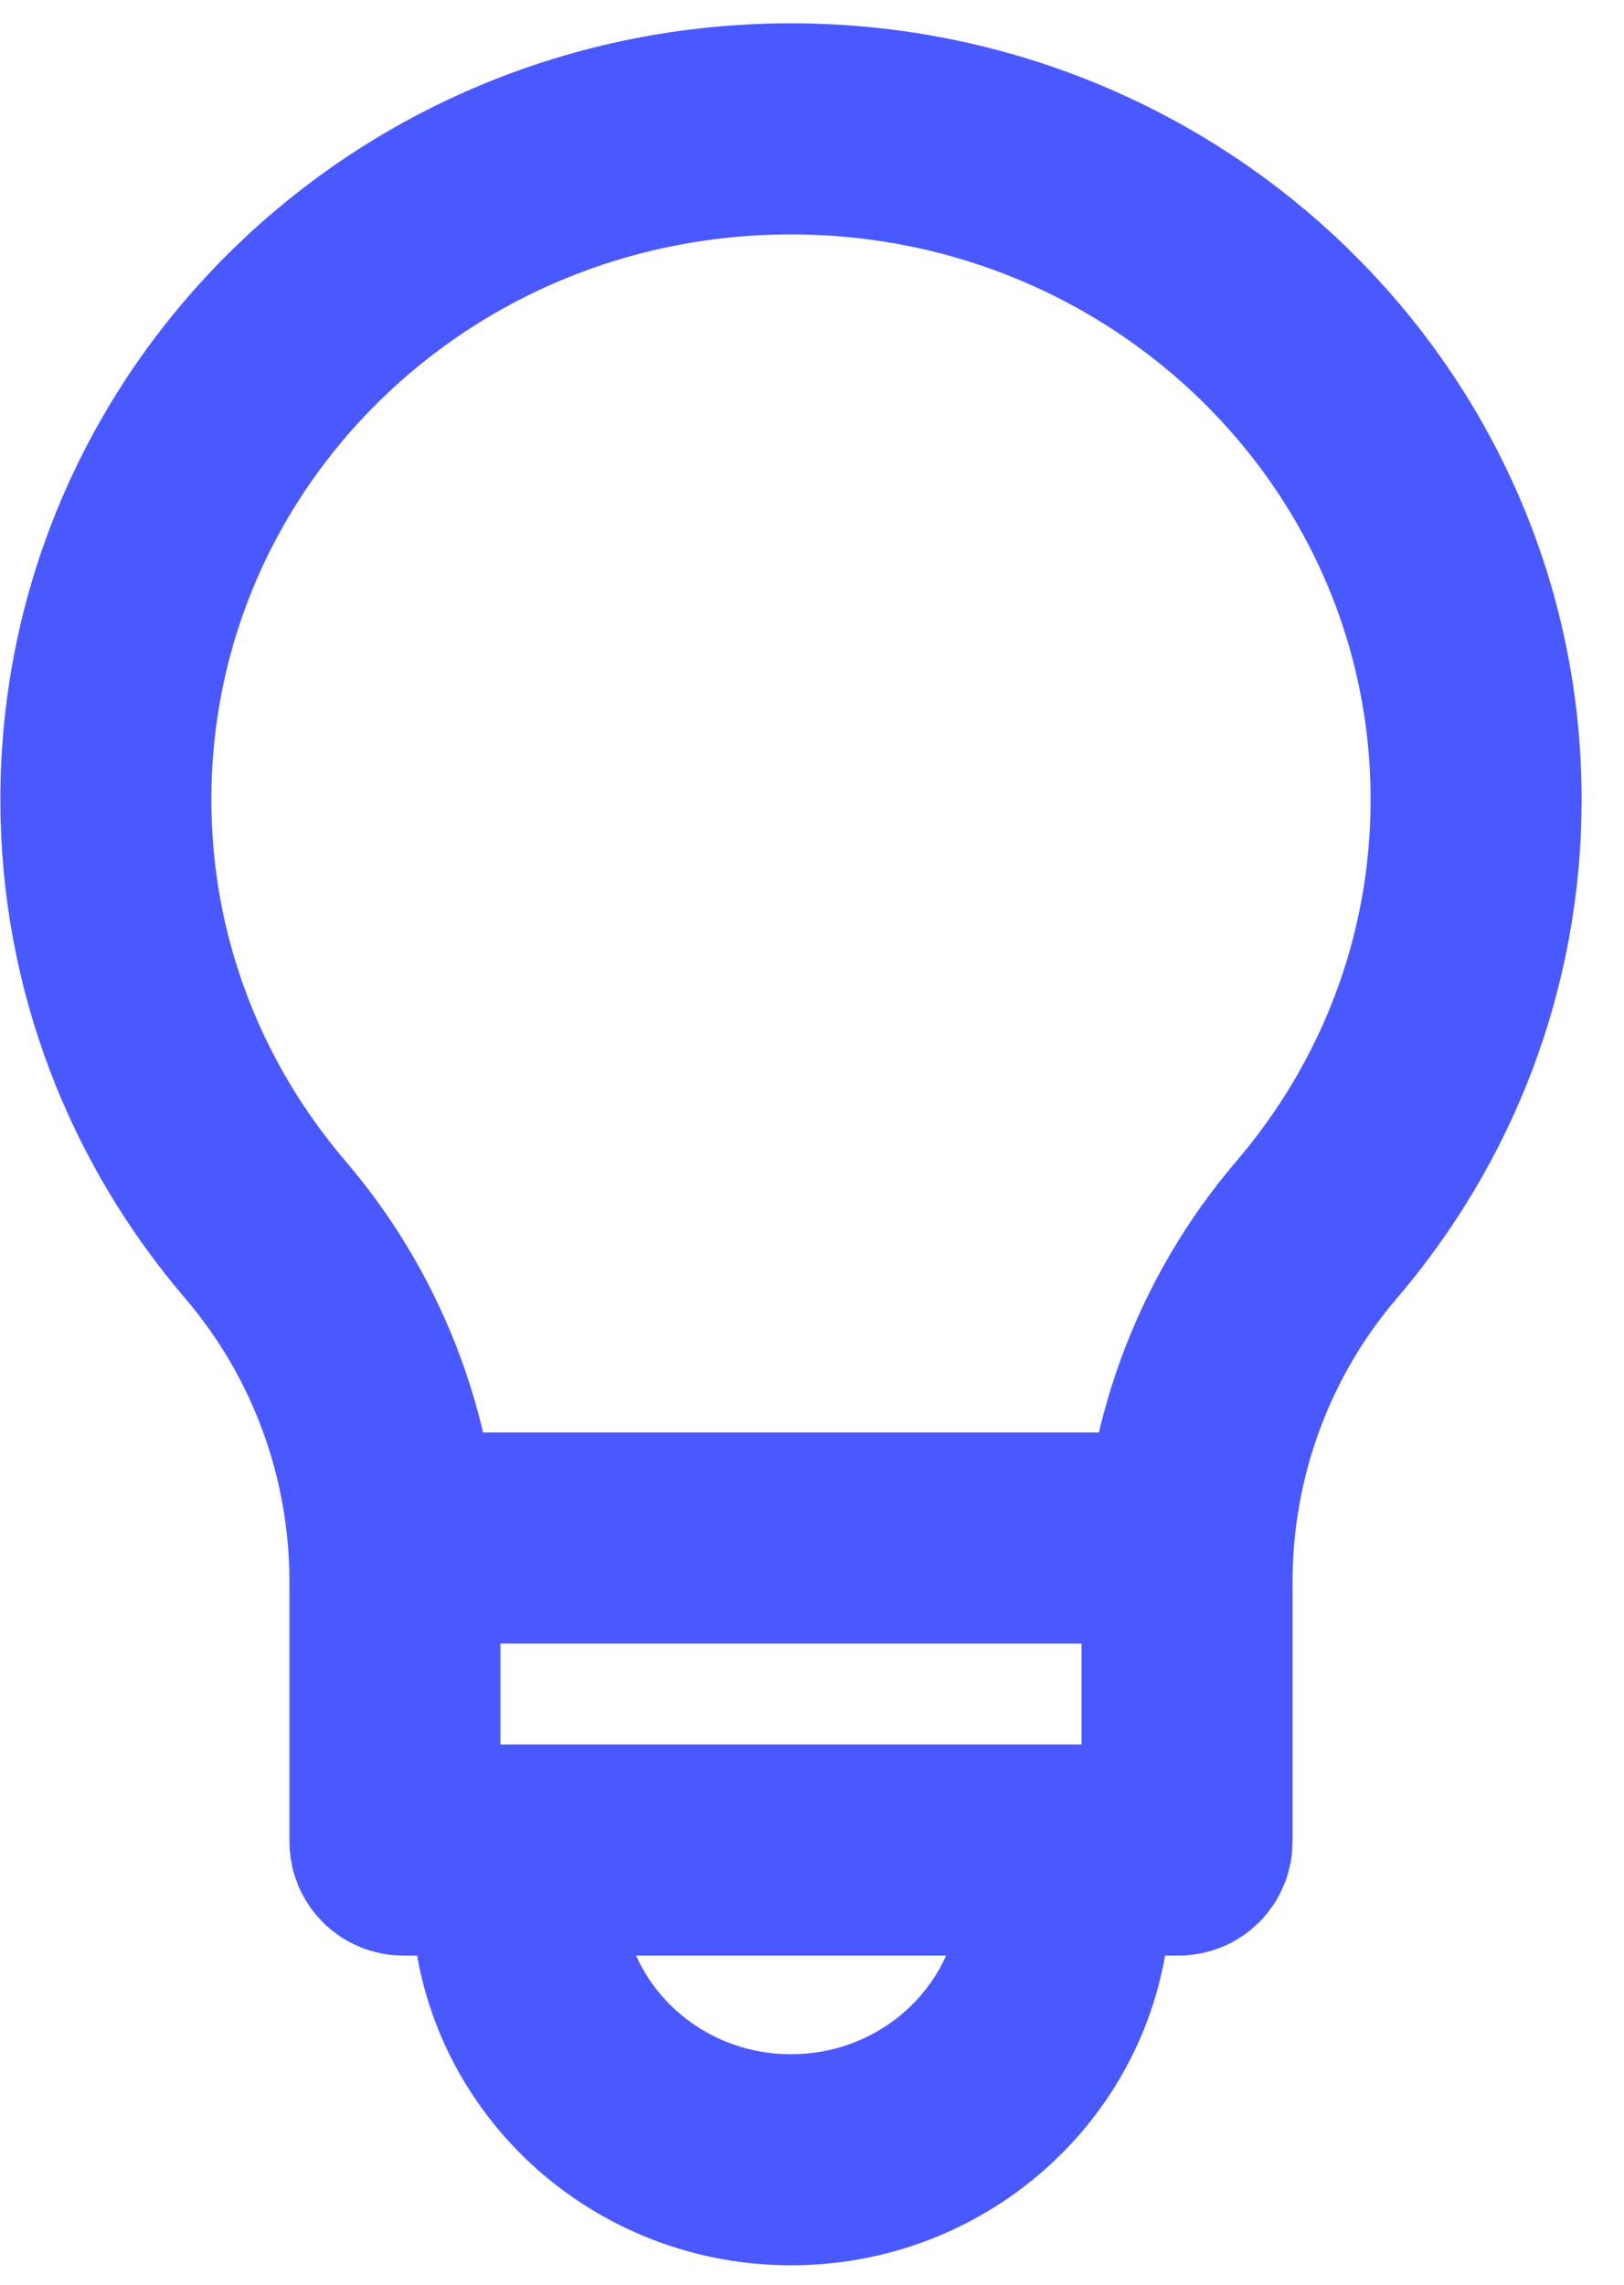 <svg width="32" height="45" viewBox="0 0 32 45" fill="none" xmlns="http://www.w3.org/2000/svg">
<path d="M10.188 37.254C10.188 40.172 12.605 42.538 15.588 42.538C18.57 42.538 20.988 40.172 20.988 37.254" stroke="#4A59FF" stroke-width="4.158" stroke-miterlimit="10"/>
<path d="M7.227 30.293H22.244" stroke="#4A59FF" stroke-width="4.158" stroke-miterlimit="10"/>
<path d="M29.086 15.749C29.086 8.442 23.024 2.521 15.553 2.538C8.093 2.555 2.086 8.449 2.086 15.749C2.086 18.974 3.267 21.927 5.228 24.22C6.889 26.162 7.782 28.622 7.782 31.154V36.272C7.782 36.364 7.856 36.438 7.948 36.438H23.224C23.316 36.438 23.39 36.364 23.39 36.272V31.155C23.39 28.623 24.282 26.163 25.943 24.221C27.905 21.928 29.086 18.974 29.086 15.749Z" stroke="#4A59FF" stroke-width="4.158" stroke-miterlimit="10"/>
</svg>
